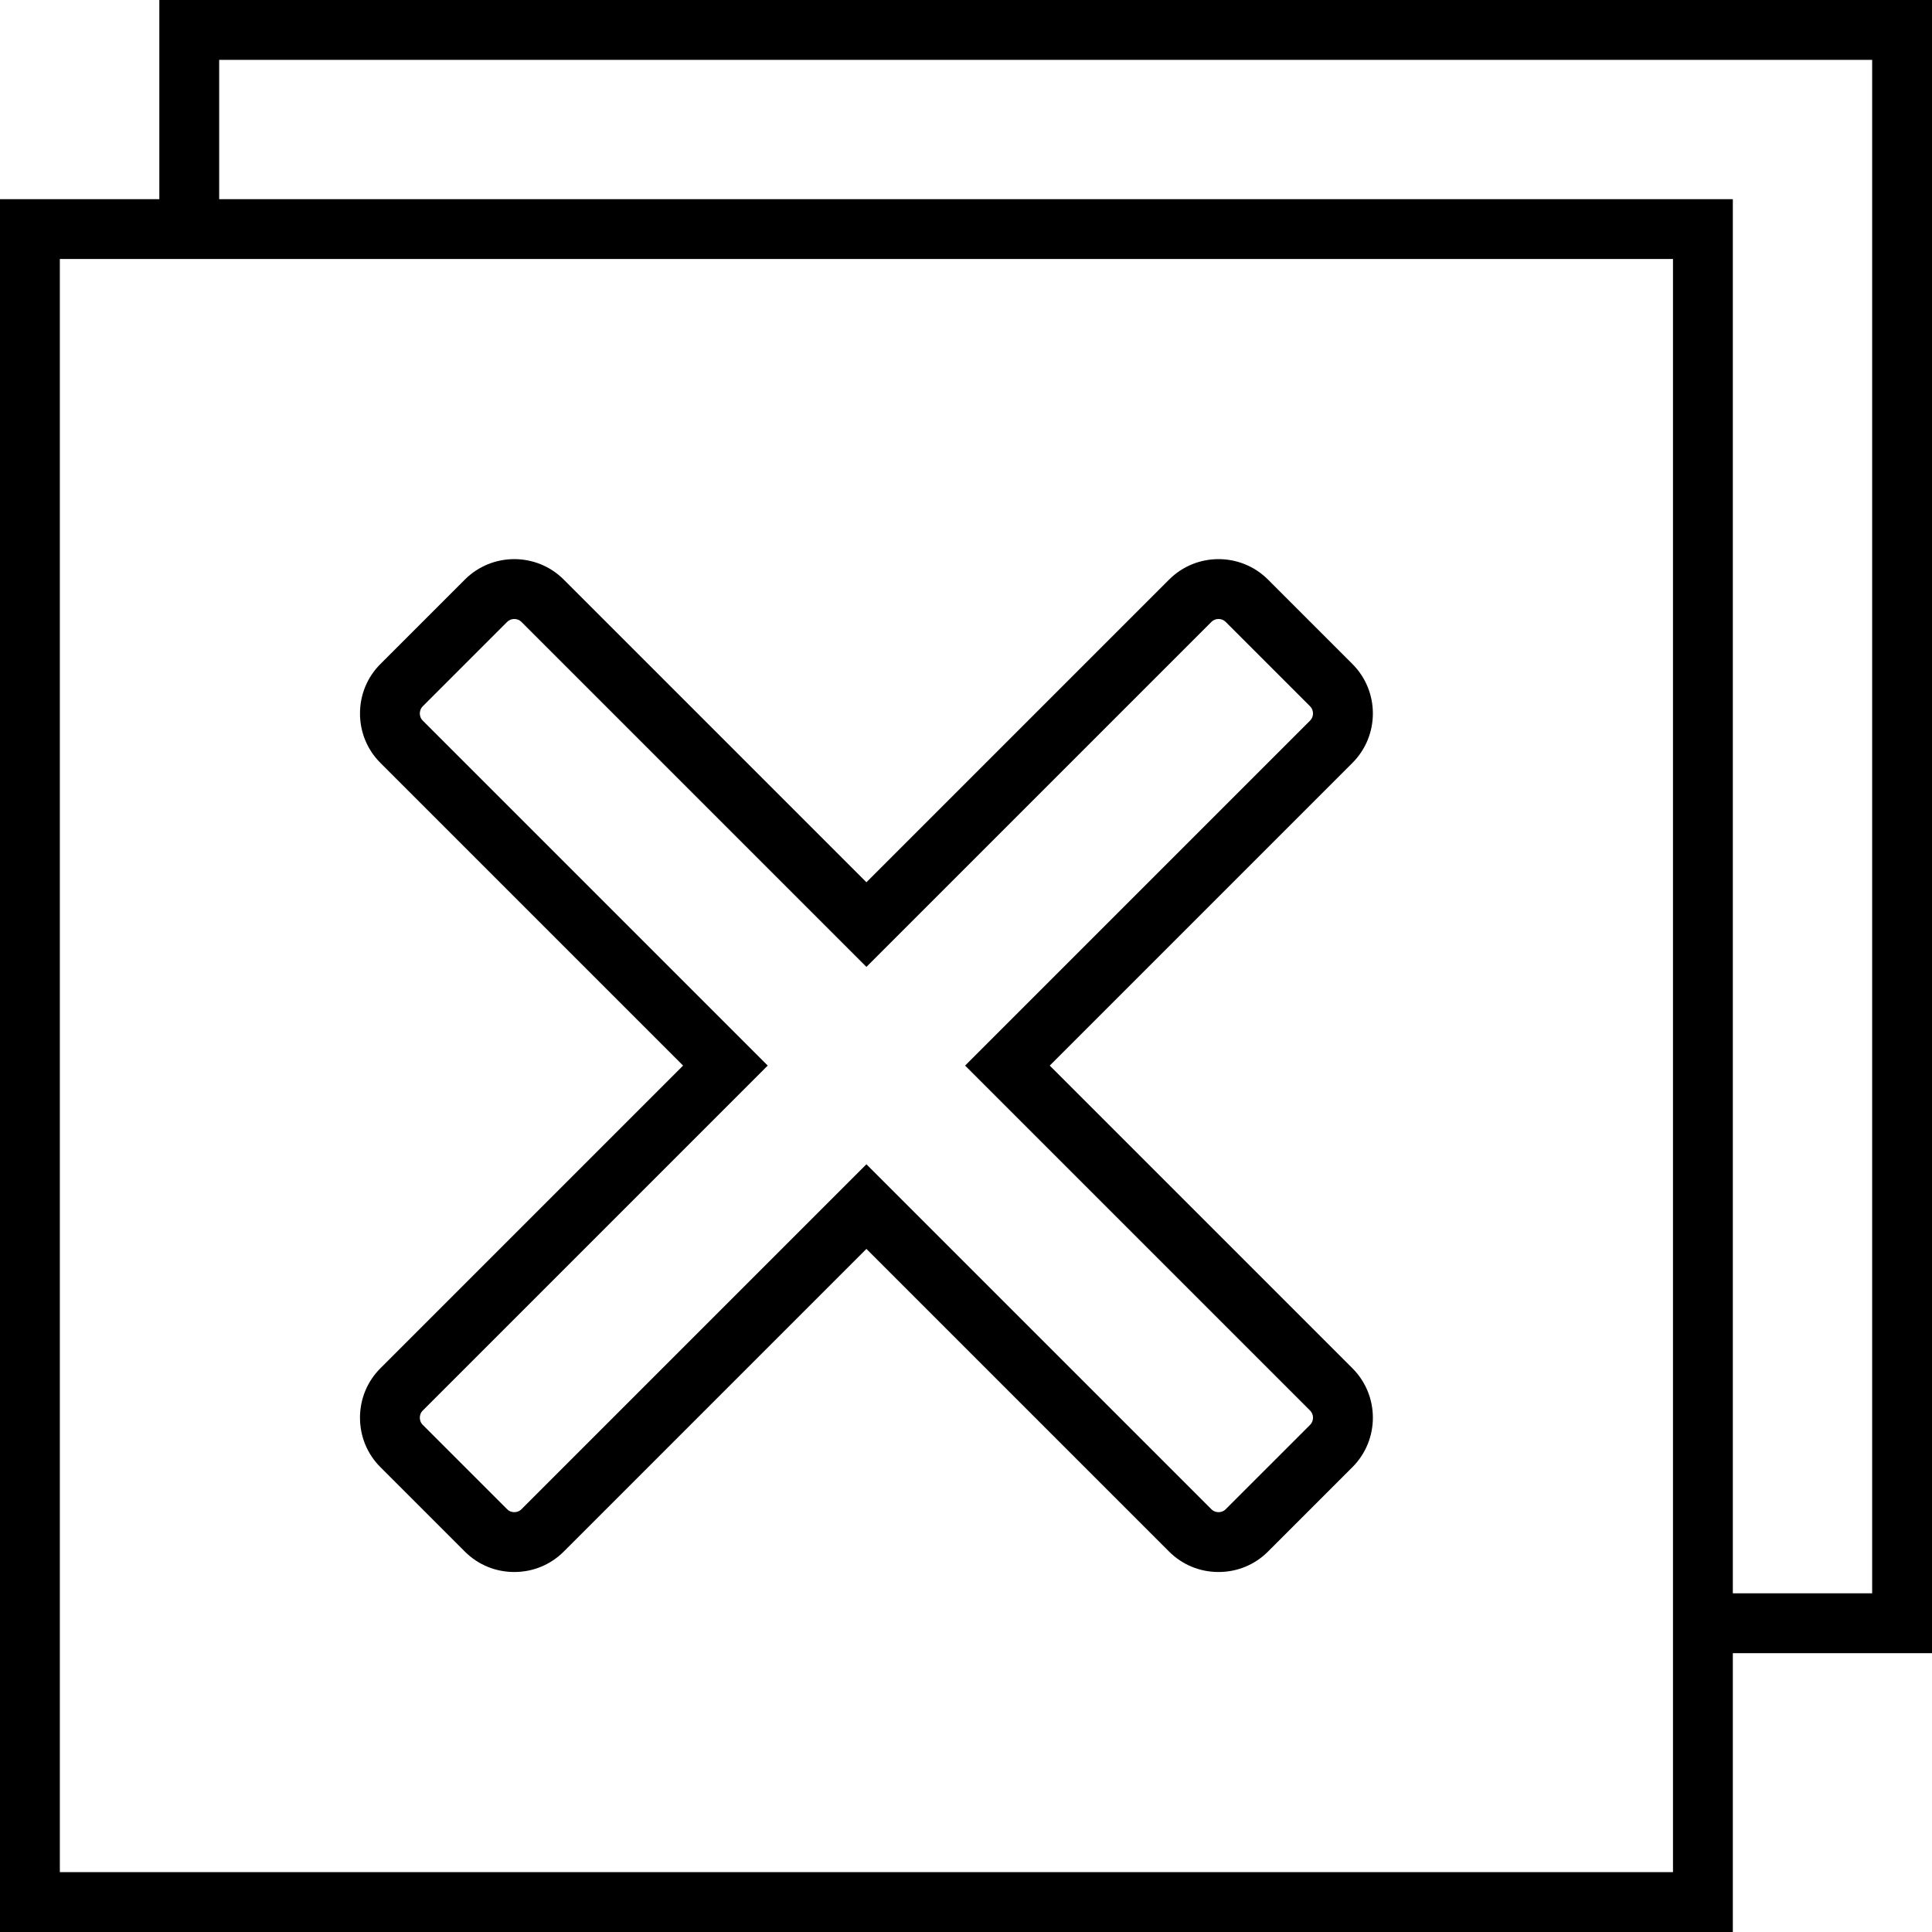 <?xml version="1.0" encoding="iso-8859-1"?>
<!-- Generator: Adobe Illustrator 19.0.0, SVG Export Plug-In . SVG Version: 6.00 Build 0)  -->
<svg version="1.1" id="Layer_1" xmlns="http://www.w3.org/2000/svg" xmlns:xlink="http://www.w3.org/1999/xlink" x="0px" y="0px"
	 viewBox="0 0 484.271 484.271" style="enable-background:new 0 0 484.271 484.271;" xml:space="preserve">
<g>
	<g>
		<g>
			<path d="M39.938,0v49.923H0v434.348h434.348v-69.892h49.923V0H39.938z M419.348,469.271H15V64.923h404.348V469.271z
				 M469.271,399.379h-34.923V49.923H54.938V15h414.333V399.379z"/>
			<path d="M90.234,355.359c0,4.692,1.817,9.093,5.117,12.393l21.167,21.166c3.3,3.301,7.7,5.118,12.393,5.118
				s9.093-1.817,12.393-5.117l75.87-75.871l75.87,75.871c3.301,3.3,7.701,5.117,12.393,5.117s9.093-1.817,12.392-5.117
				l21.169-21.167c6.833-6.833,6.833-17.952,0-24.785l-75.871-75.87l75.871-75.871c6.832-6.834,6.832-17.951,0-24.784
				l-21.168-21.168c-6.832-6.83-17.95-6.833-24.784,0l-75.871,75.871l-75.87-75.871c-6.833-6.831-17.95-6.834-24.785,0.001
				l-21.166,21.167c-3.301,3.3-5.118,7.7-5.118,12.393c0,4.691,1.817,9.092,5.117,12.393l75.871,75.87l-75.87,75.87
				C92.052,346.267,90.234,350.667,90.234,355.359z M105.959,353.574l86.477-86.478l-86.477-86.478
				c-0.631-0.63-0.725-1.389-0.725-1.785s0.094-1.155,0.725-1.786l21.167-21.167c0.967-0.969,2.604-0.969,3.57,0l86.478,86.477
				l86.477-86.477c0.969-0.97,2.604-0.968,3.571,0l21.168,21.168c0.968,0.968,0.968,2.604,0,3.57l-86.477,86.478l86.477,86.478
				c0.969,0.968,0.969,2.603,0.001,3.57l-21.169,21.168c-0.63,0.63-1.389,0.724-1.785,0.724s-1.155-0.094-1.785-0.725
				l-86.478-86.477l-86.478,86.478c-0.63,0.63-1.389,0.724-1.785,0.724s-1.155-0.094-1.785-0.725l-21.168-21.167
				c-0.63-0.63-0.724-1.389-0.724-1.785S105.328,354.204,105.959,353.574z"/>
		</g>
	</g>
</g>
<g>
</g>
<g>
</g>
<g>
</g>
<g>
</g>
<g>
</g>
<g>
</g>
<g>
</g>
<g>
</g>
<g>
</g>
<g>
</g>
<g>
</g>
<g>
</g>
<g>
</g>
<g>
</g>
<g>
</g>
</svg>
